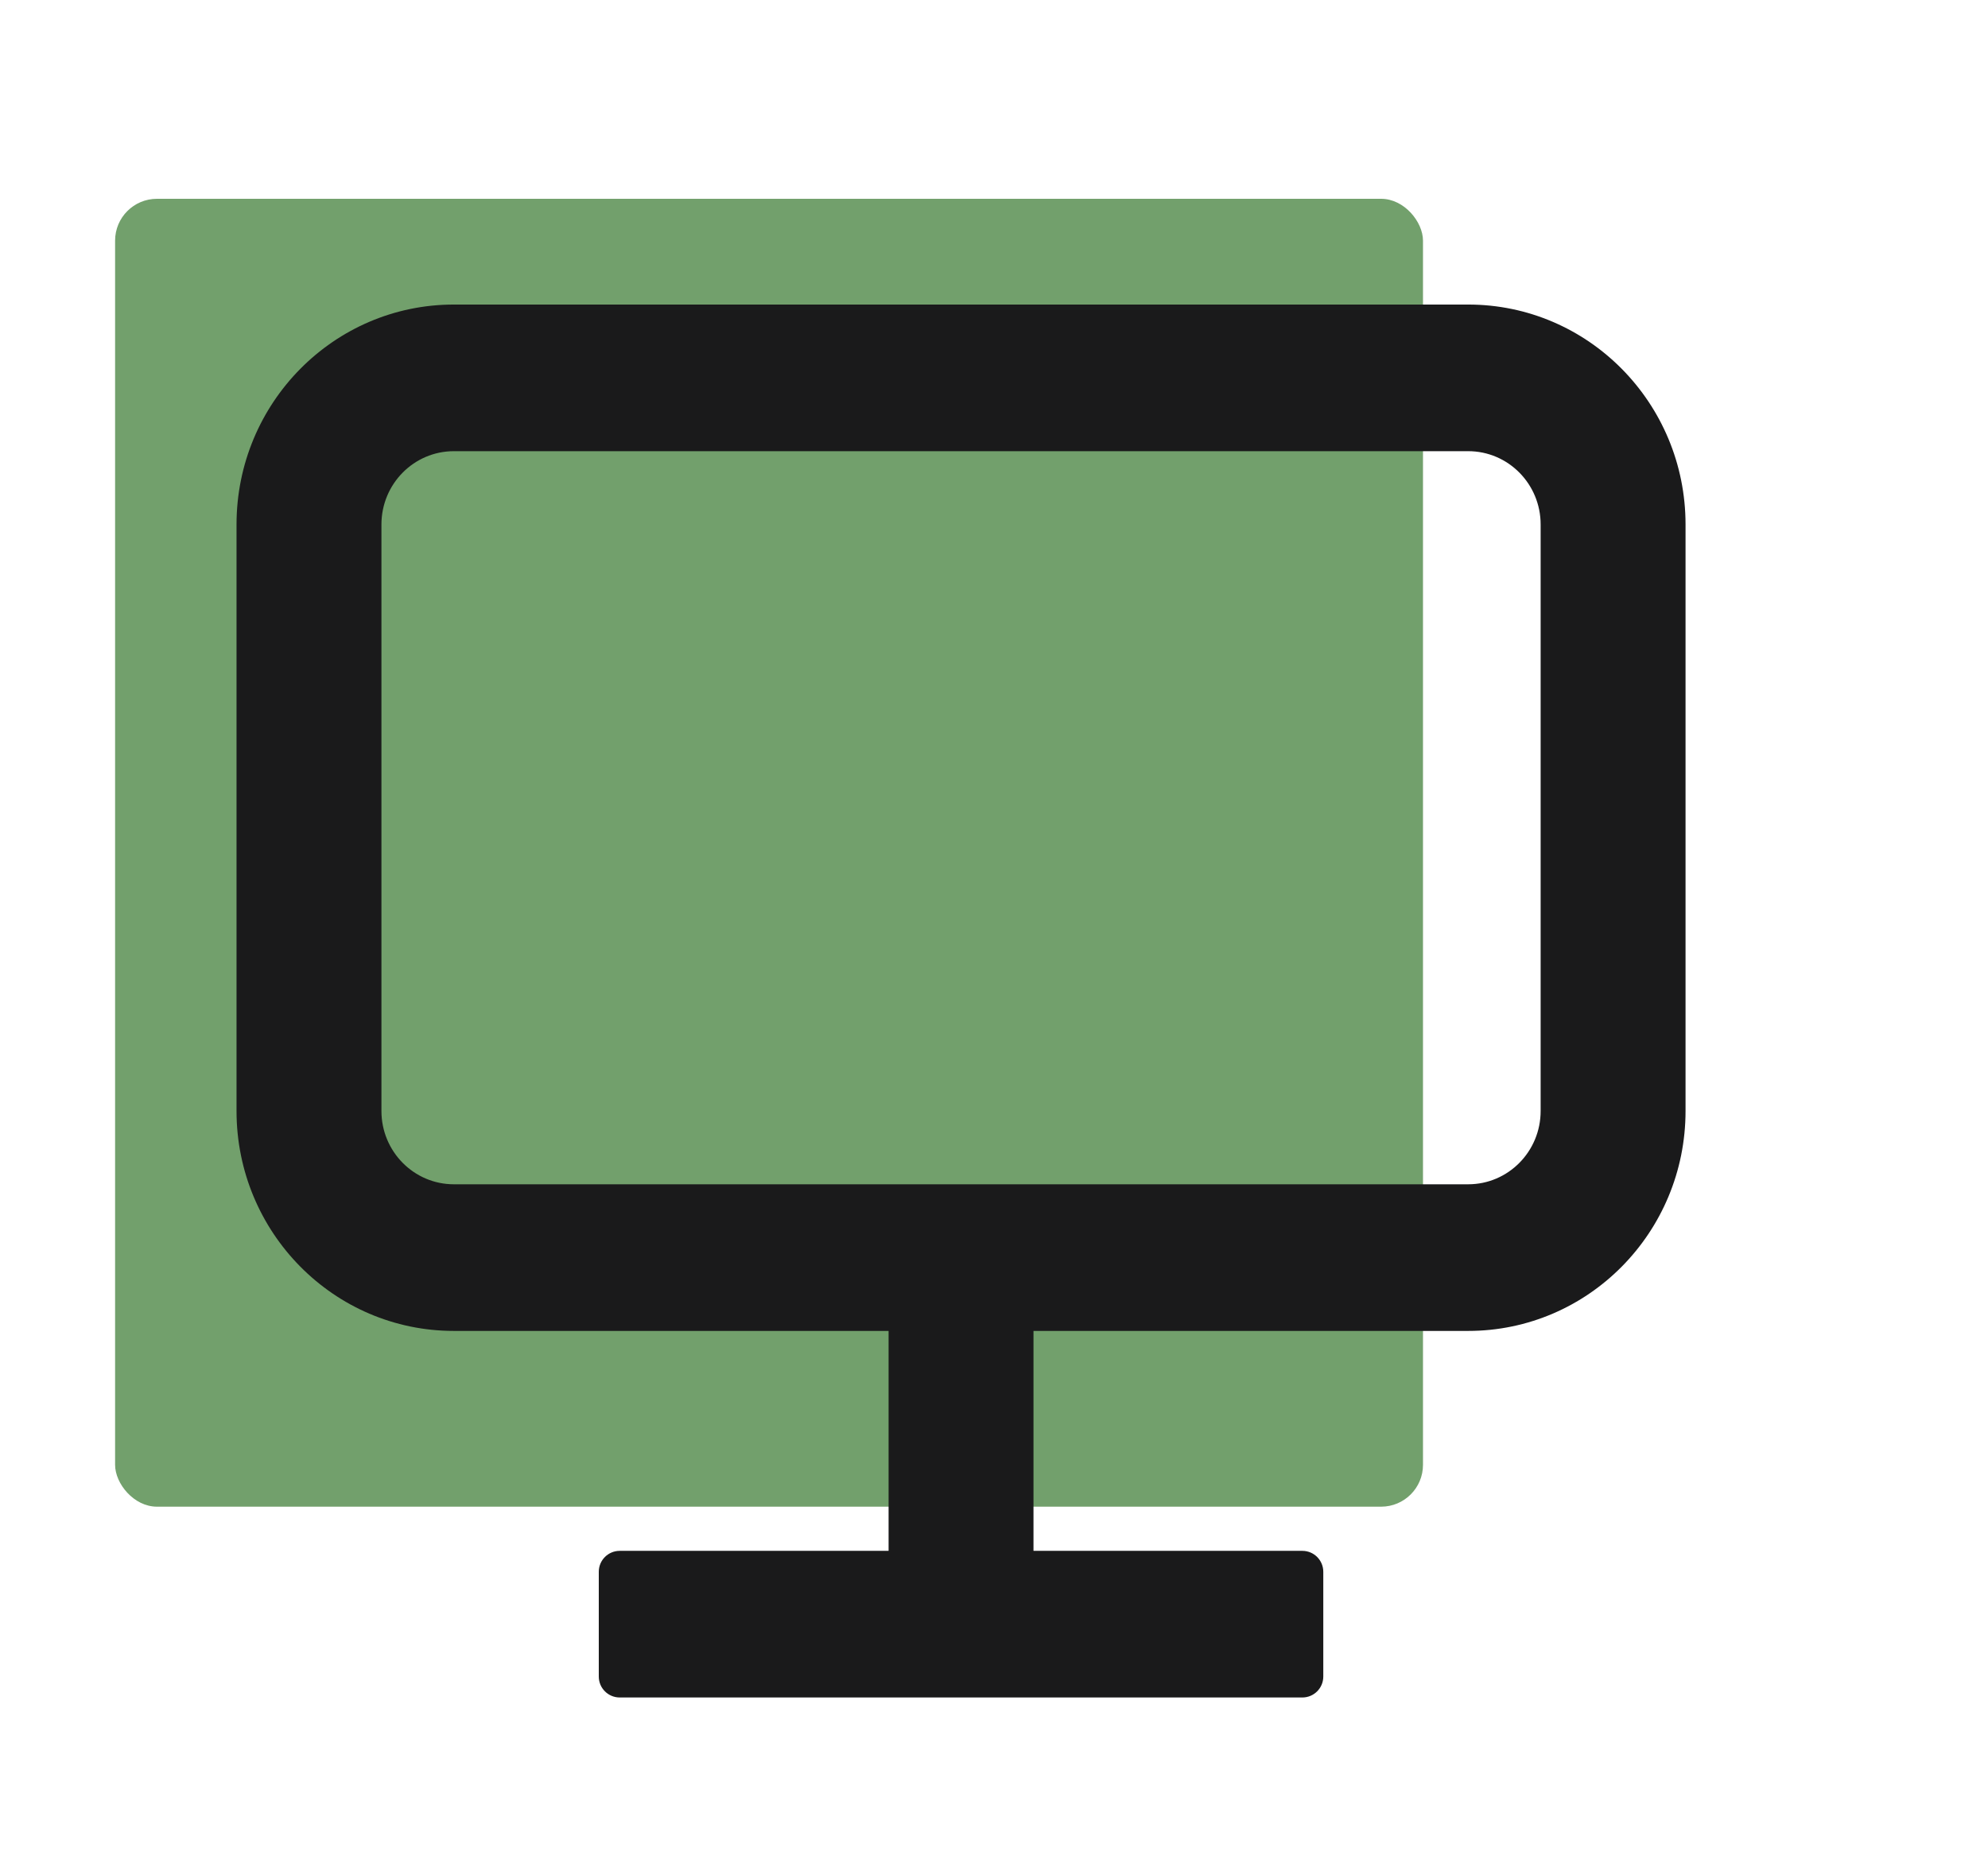<svg width="190" height="177" viewBox="0 0 190 177" fill="none" xmlns="http://www.w3.org/2000/svg">
<rect x="11" y="19" width="125" height="125" rx="4" fill="#72A06C"/>
<path fill-rule="evenodd" clip-rule="evenodd" d="M22.606 50.128C22.606 38.519 31.907 29.107 43.379 29.107H140.32C151.793 29.107 161.093 38.519 161.093 50.128V106.182C161.093 117.791 151.793 127.202 140.32 127.202H98.774V148.222H124.471C125.576 148.222 126.471 149.118 126.471 150.222V160.236C126.471 161.34 125.576 162.236 124.471 162.236H59.228C58.123 162.236 57.228 161.34 57.228 160.236V150.222C57.228 149.118 58.123 148.222 59.228 148.222H84.925V127.202H43.379C31.907 127.202 22.606 117.791 22.606 106.182V50.128ZM43.379 43.121C39.555 43.121 36.455 46.258 36.455 50.128V106.182C36.455 110.051 39.555 113.188 43.379 113.188H140.32C144.144 113.188 147.244 110.051 147.244 106.182V50.128C147.244 46.258 144.144 43.121 140.32 43.121H43.379Z" fill="#1A1A1B"/>
</svg>
